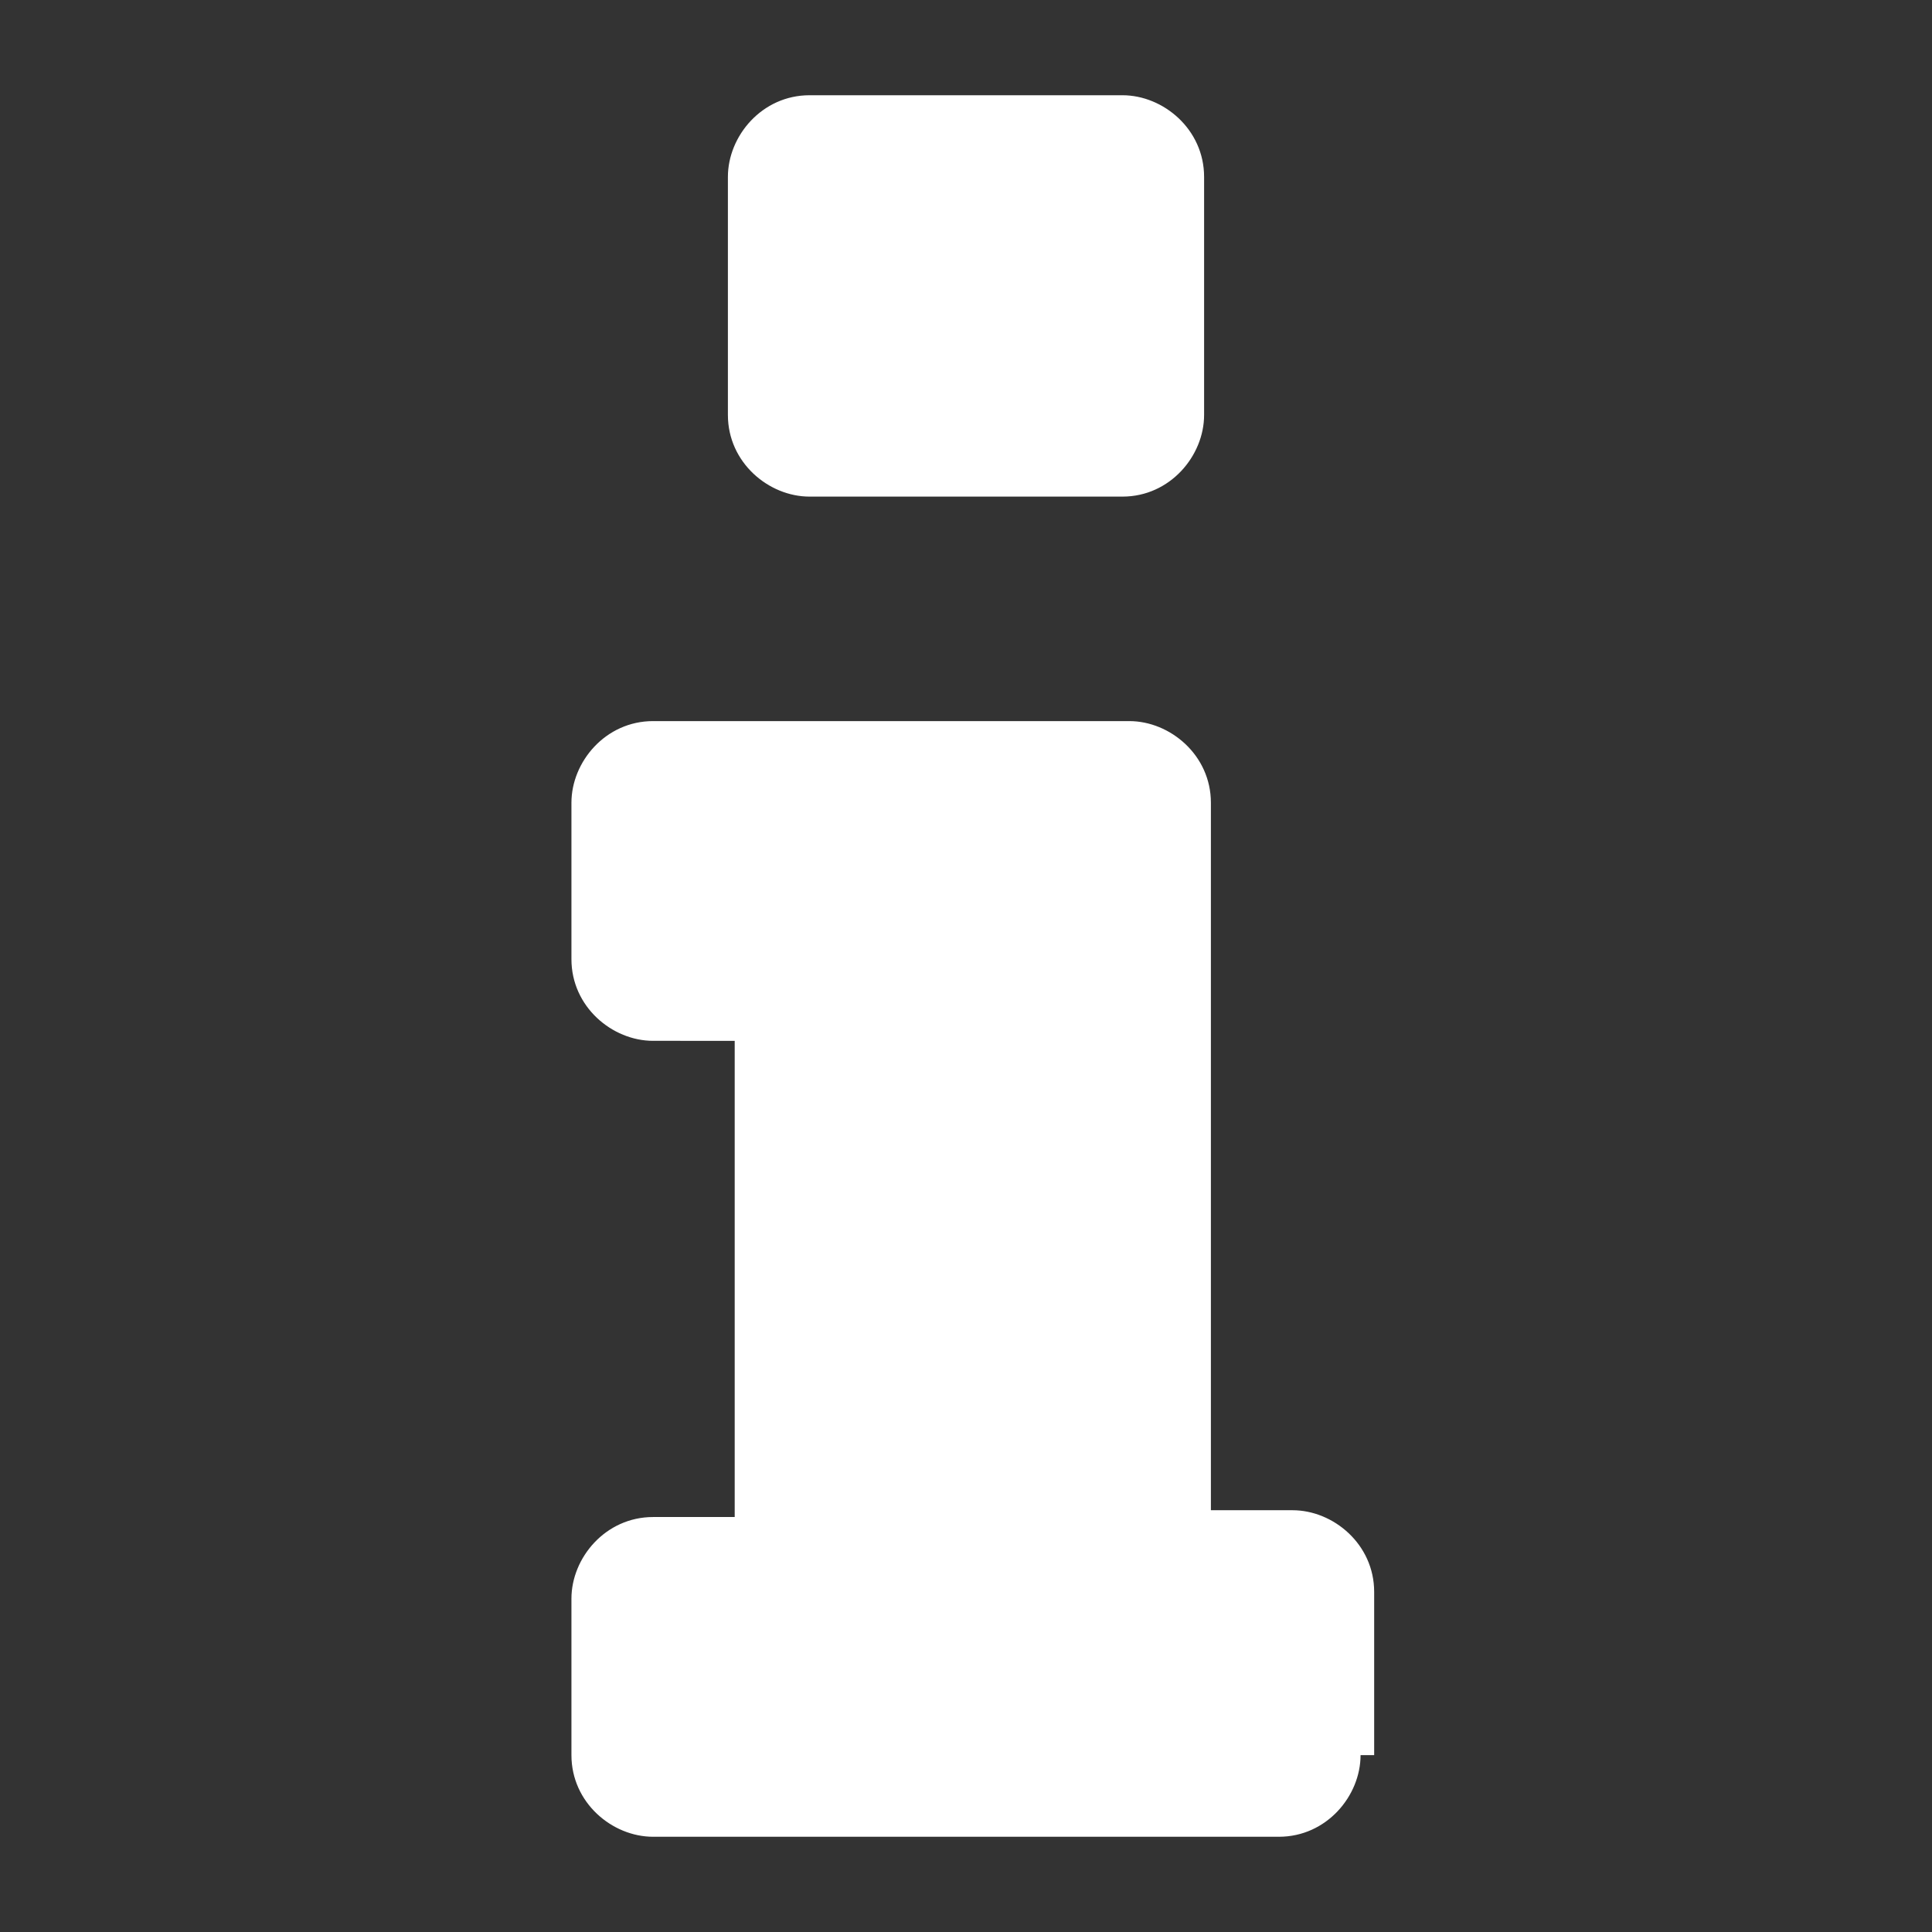 <?xml version="1.0" encoding="utf-8"?>
<!-- Generator: Adobe Illustrator 22.1.0, SVG Export Plug-In . SVG Version: 6.00 Build 0)  -->
<svg version="1.1" id="Laag_1" xmlns="http://www.w3.org/2000/svg" xmlns:xlink="http://www.w3.org/1999/xlink" x="0px" y="0px"
	 viewBox="0 0 28.4 28.4" style="enable-background:new 0 0 28.4 28.4;" xml:space="preserve">
<rect x="0" y="0" width="28.4" height="28.4" fill="#333333" stroke="none"/>
<style type="text/css">
	.st0{fill:#FFFFFF;}
</style>
<g>
	<path class="st0" d="M20,25.8c0,0.6-0.5,1.2-1.2,1.2H9.6c-0.6,0-1.2-0.5-1.2-1.2v-2.3c0-0.6,0.5-1.2,1.2-1.2h1.2v-7H9.6
		c-0.6,0-1.2-0.5-1.2-1.2v-2.3c0-0.6,0.5-1.2,1.2-1.2h7c0.6,0,1.2,0.5,1.2,1.2v10.4h1.2c0.6,0,1.2,0.5,1.2,1.2V25.8z M17.7,6.1
		c0,0.6-0.5,1.2-1.2,1.2h-4.6c-0.6,0-1.2-0.5-1.2-1.2V2.6c0-0.6,0.5-1.2,1.2-1.2h4.6c0.6,0,1.2,0.5,1.2,1.2V6.1z"/>
</g>
</svg>
